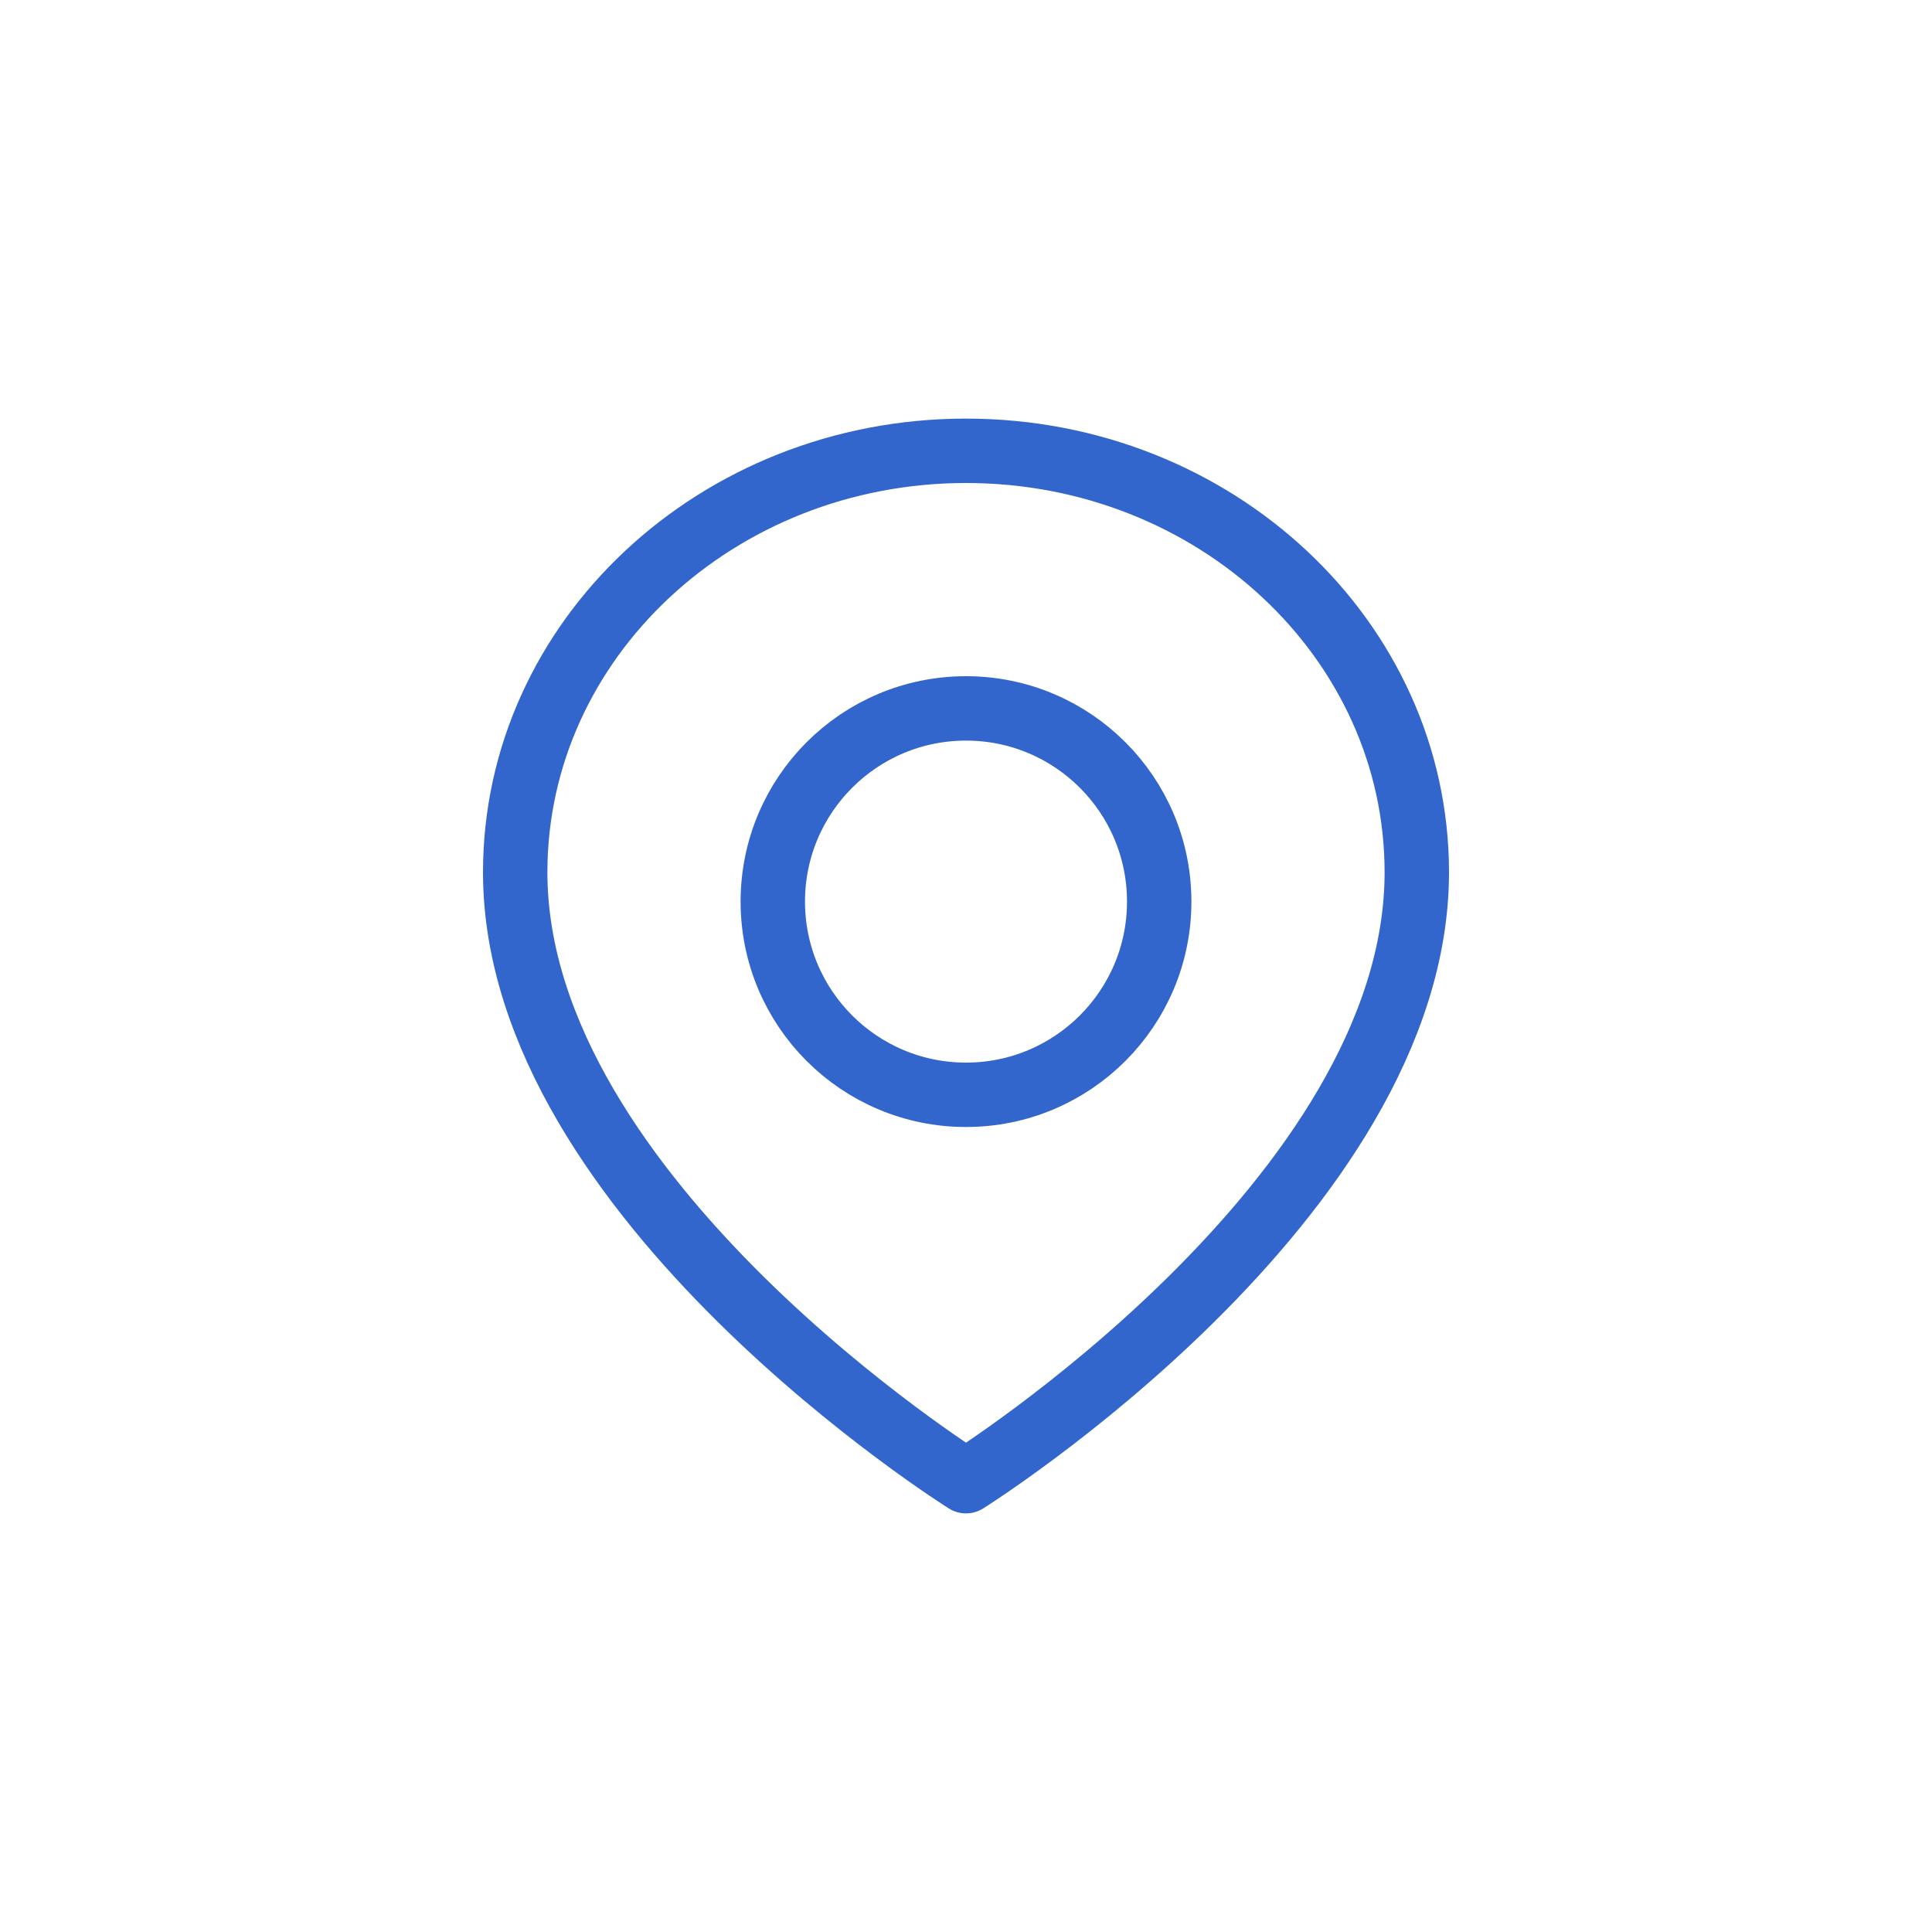 <svg width="30" height="30" viewBox="0 0 30 30" fill="none" xmlns="http://www.w3.org/2000/svg">
<g id="Frame">
<path id="Vector" d="M15 23C15 23 22 18.615 22 13.545C22 9.931 18.866 7 15 7C11.134 7 8 9.931 8 13.545C8 18.615 15 23 15 23Z" stroke="#3366CC" stroke-linejoin="round"/>
<path id="Vector_2" d="M15 17C16.657 17 18 15.657 18 14C18 12.343 16.657 11 15 11C13.343 11 12 12.343 12 14C12 15.657 13.343 17 15 17Z" stroke="#3366CC" stroke-linejoin="round"/>
</g>
</svg>
